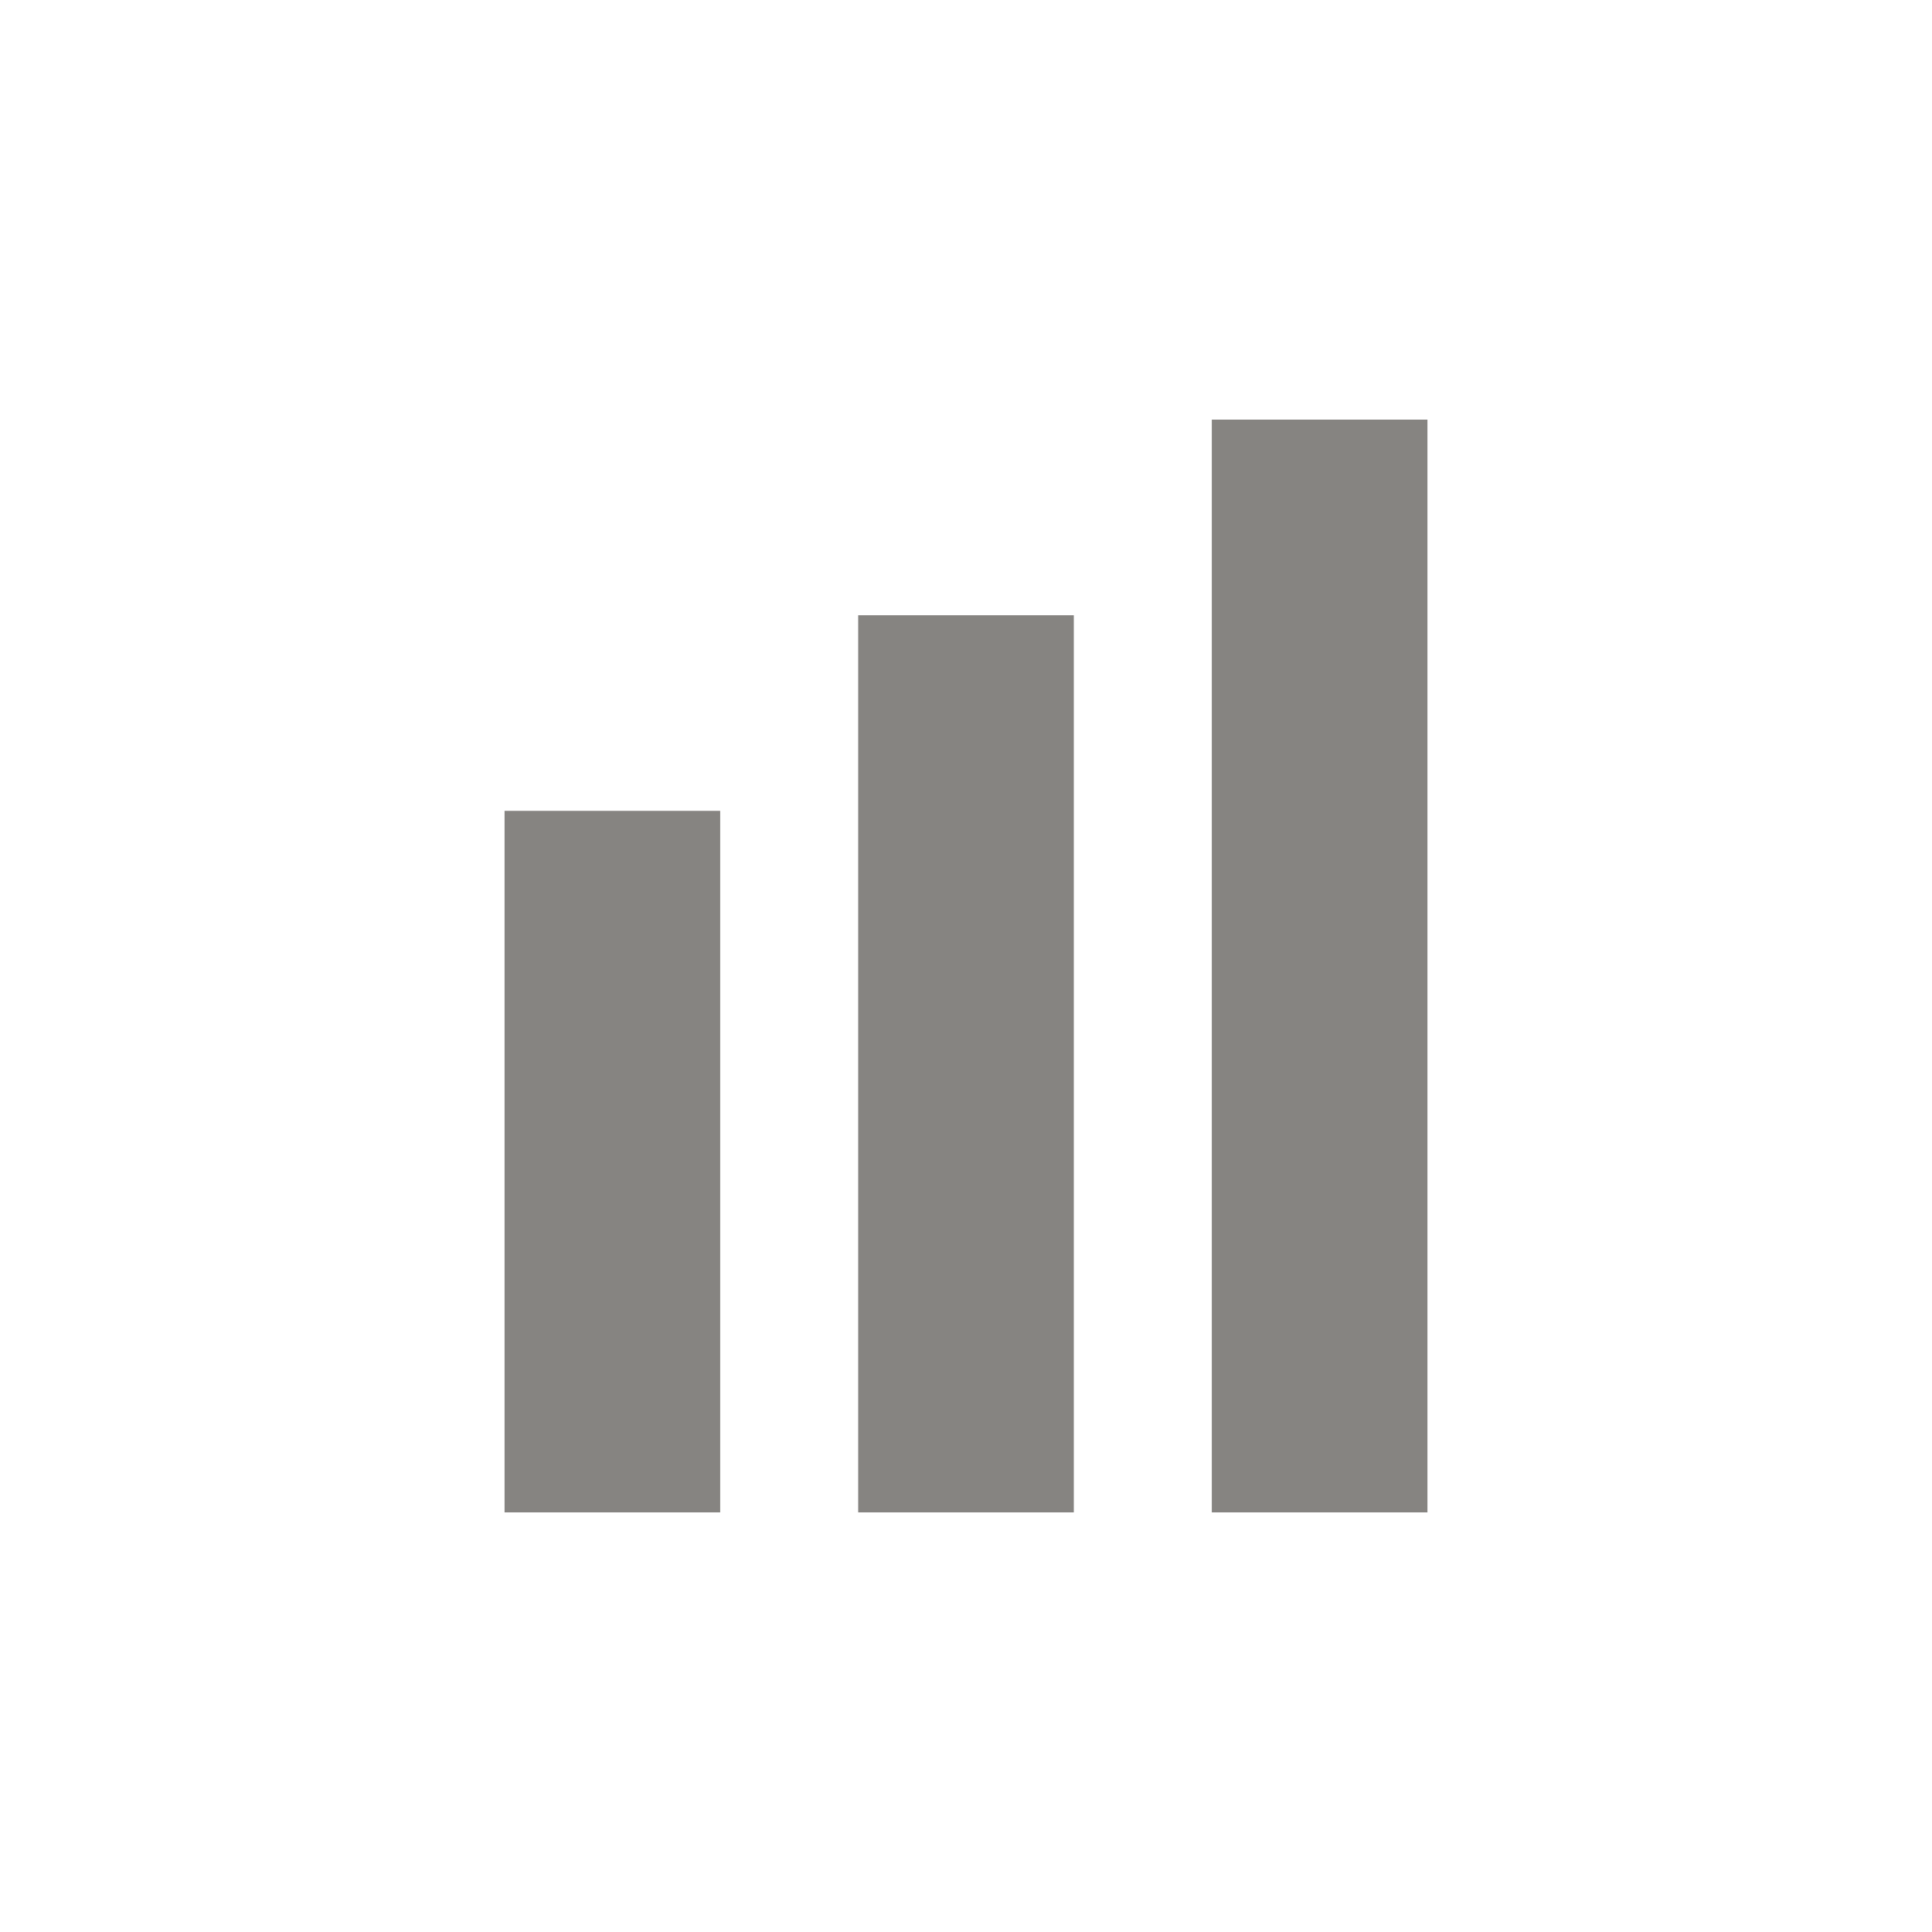 <svg width="56" height="56" viewBox="0 0 56 56" fill="none" xmlns="http://www.w3.org/2000/svg">
<path d="M20.875 23.503H14.625V43.837H20.875V23.503Z" fill="#868481"/>
<path d="M31.125 43.837H24.875V17.833H31.125V43.837Z" fill="#868481"/>
<path d="M41.375 43.837H35.125V12.163H41.375V43.837Z" fill="#868481"/>
</svg>
